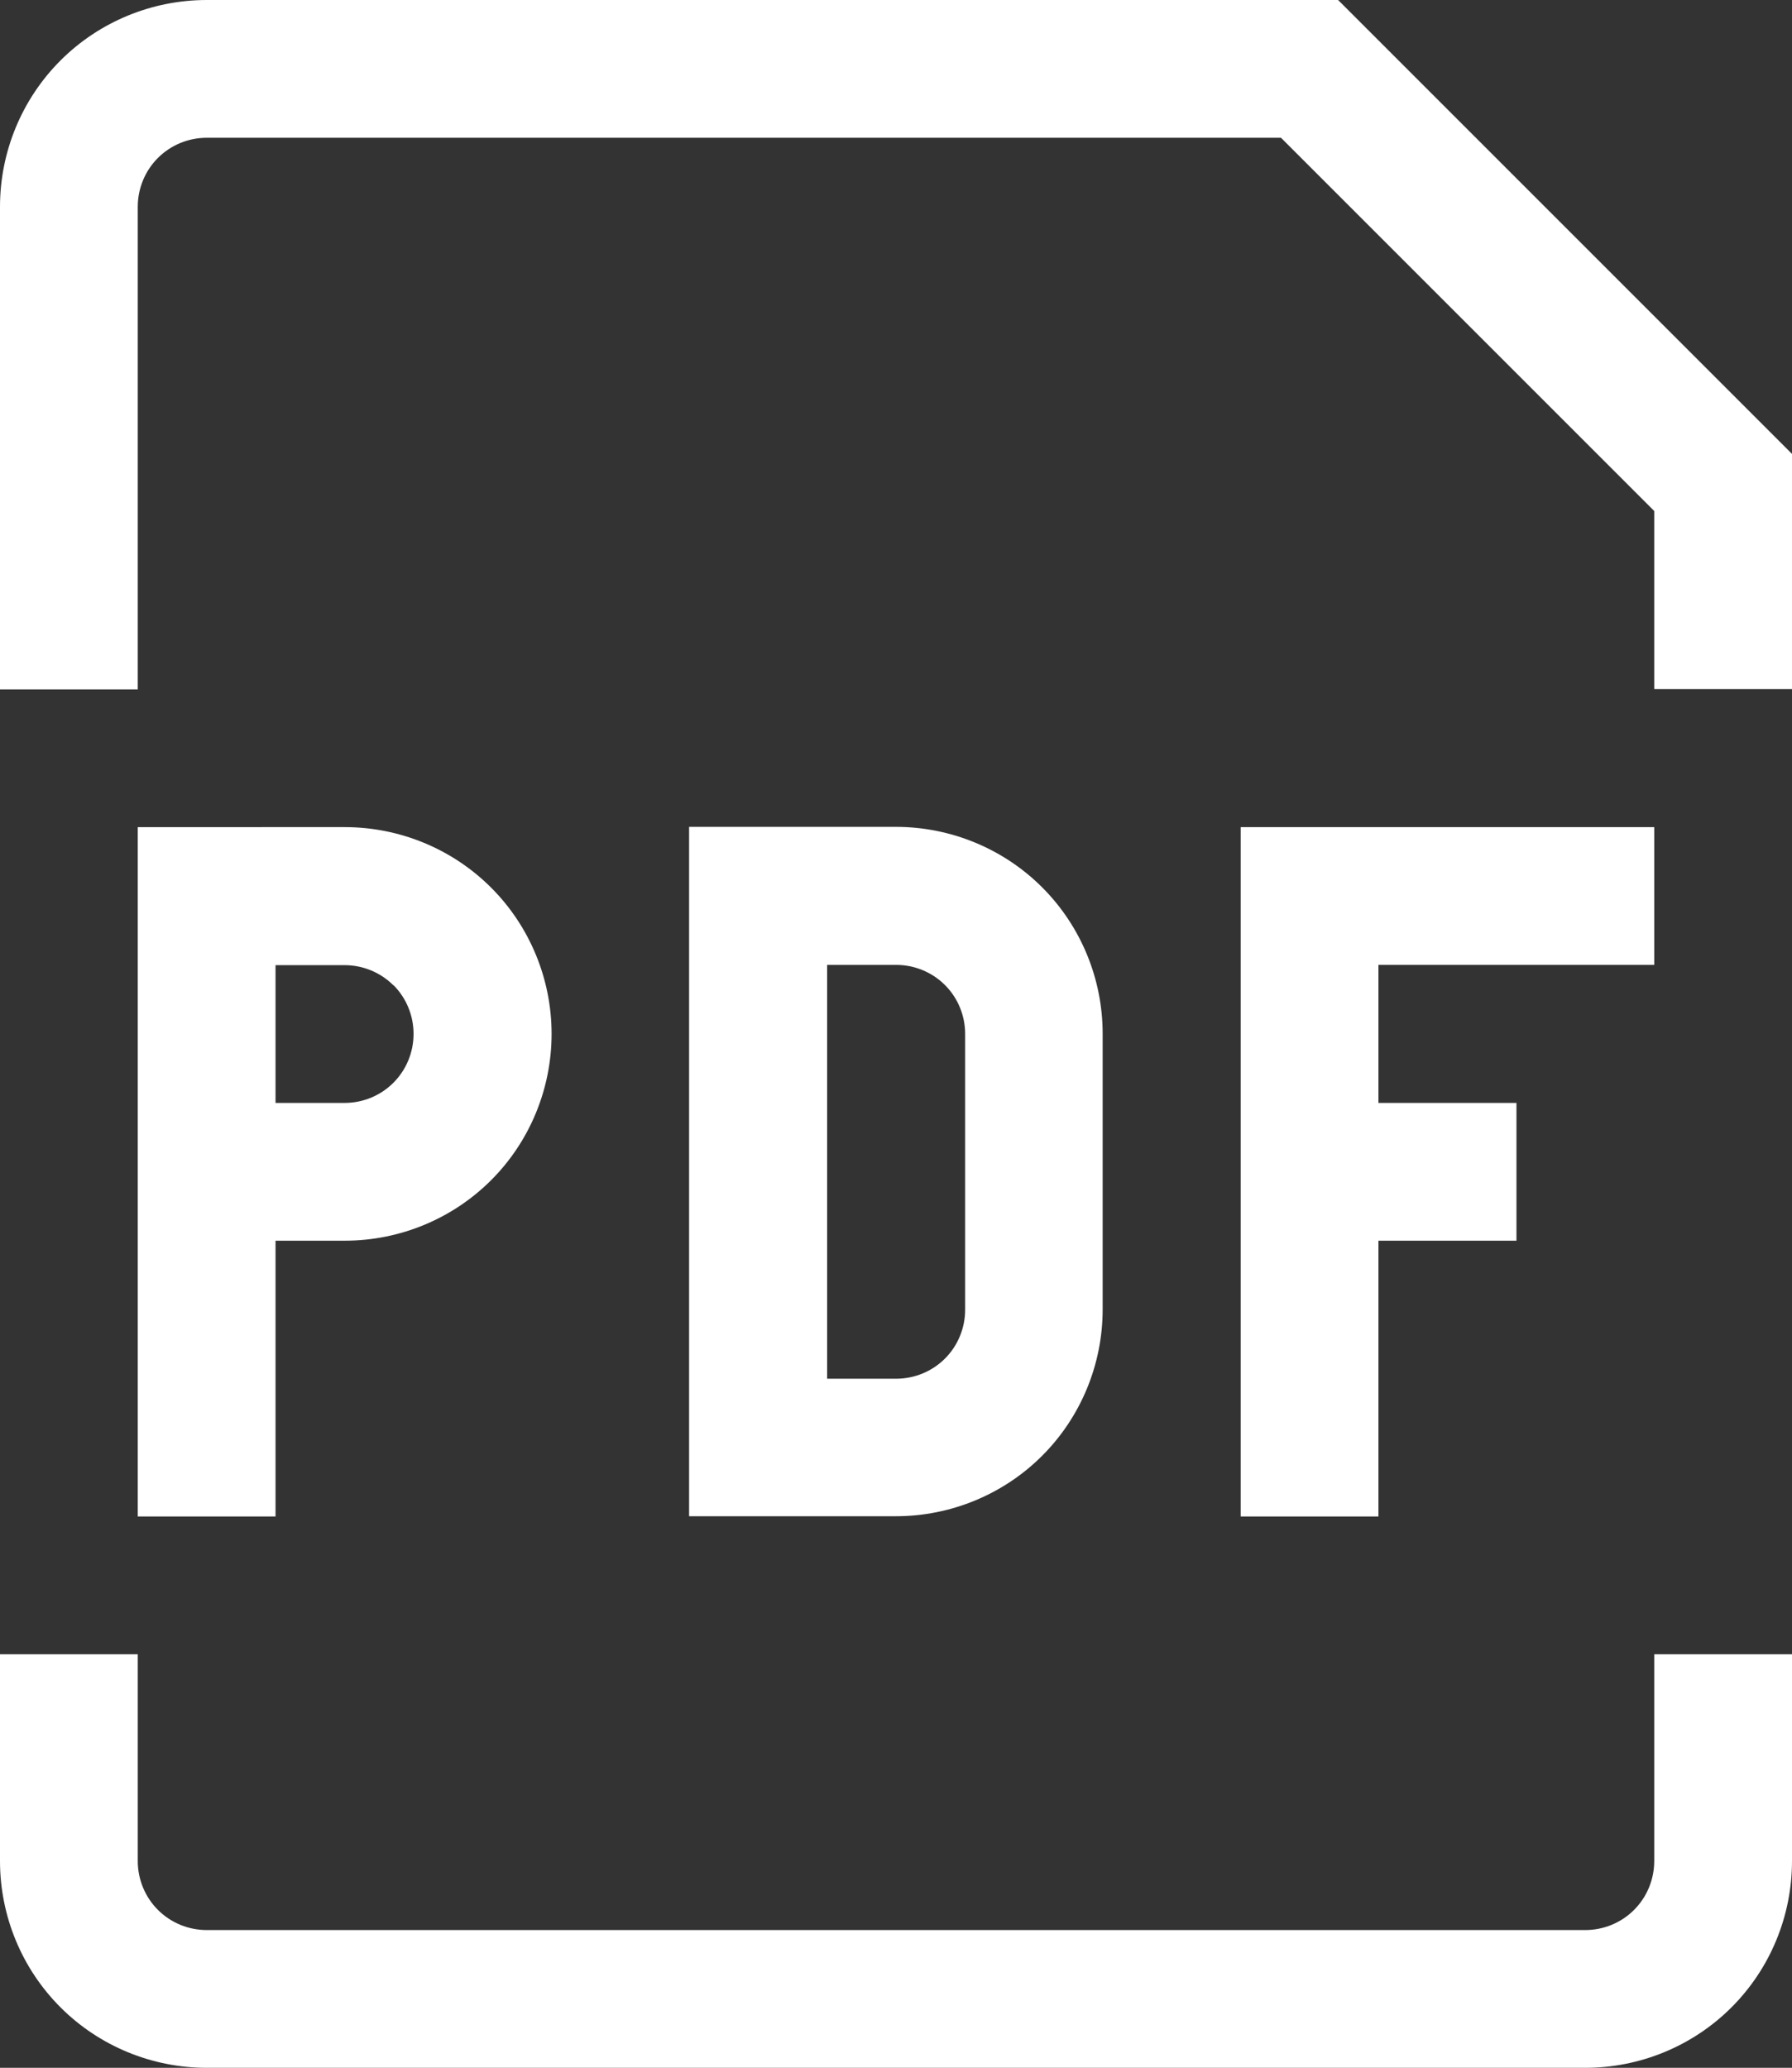 <?xml version="1.0" encoding="UTF-8"?><svg id="Layer_2" xmlns="http://www.w3.org/2000/svg" viewBox="0 0 69.33 80"><rect x="0" y="0" width="69.33" height="80" fill="#333333" stroke="none"/><defs><style>.cls-1{fill:#fff;stroke-width:0px;}</style></defs><g id="Layer_1-2"><path class="cls-1" d="m68.55,16.78L52.55.78l-.78-.78H8C5.88,0,3.84.84,2.34,2.34.84,3.84,0,5.88,0,8v18.67h5.33V8c0-.71.28-1.39.78-1.89.5-.5,1.18-.78,1.89-.78h41.56l14.44,14.44v6.89h5.33v-9.1l-.78-.78Z"/><path class="cls-1" d="m10.67,48h2.67c2.12,0,4.16-.84,5.66-2.34,1.5-1.5,2.34-3.54,2.34-5.66s-.84-4.16-2.34-5.66c-1.5-1.5-3.54-2.34-5.66-2.34H5.33v26.67h5.33v-10.67Zm4.55-9.89c.5.5.78,1.18.78,1.89s-.28,1.39-.78,1.89c-.5.5-1.18.78-1.89.78h-2.67v-5.33h2.67c.71,0,1.39.28,1.89.78Z"/><path class="cls-1" d="m40.32,56.32c1.5-1.5,2.34-3.54,2.34-5.66v-10.67c0-2.12-.84-4.16-2.34-5.66s-3.54-2.34-5.66-2.34h-8v26.67h8c2.12,0,4.16-.84,5.66-2.34Zm-8.32-2.99v-16h2.67c.71,0,1.39.28,1.89.78s.78,1.18.78,1.89v10.67c0,.71-.28,1.39-.78,1.89-.5.5-1.18.78-1.89.78h-2.67Z"/><polygon class="cls-1" points="64 37.33 64 32 53.33 32 50.67 32 48 32 48 58.67 53.33 58.67 53.33 48 58.67 48 58.67 42.67 53.33 42.67 53.33 37.33 64 37.33"/><path class="cls-1" d="m64,72c0,.71-.28,1.39-.78,1.89-.5.5-1.18.78-1.89.78H8c-.71,0-1.39-.28-1.89-.78-.5-.5-.78-1.18-.78-1.89v-8H0v8c0,2.12.84,4.16,2.34,5.66s3.54,2.34,5.66,2.34h53.33c2.12,0,4.16-.84,5.66-2.34s2.34-3.54,2.34-5.66v-8h-5.33v8Z"/></g></svg>